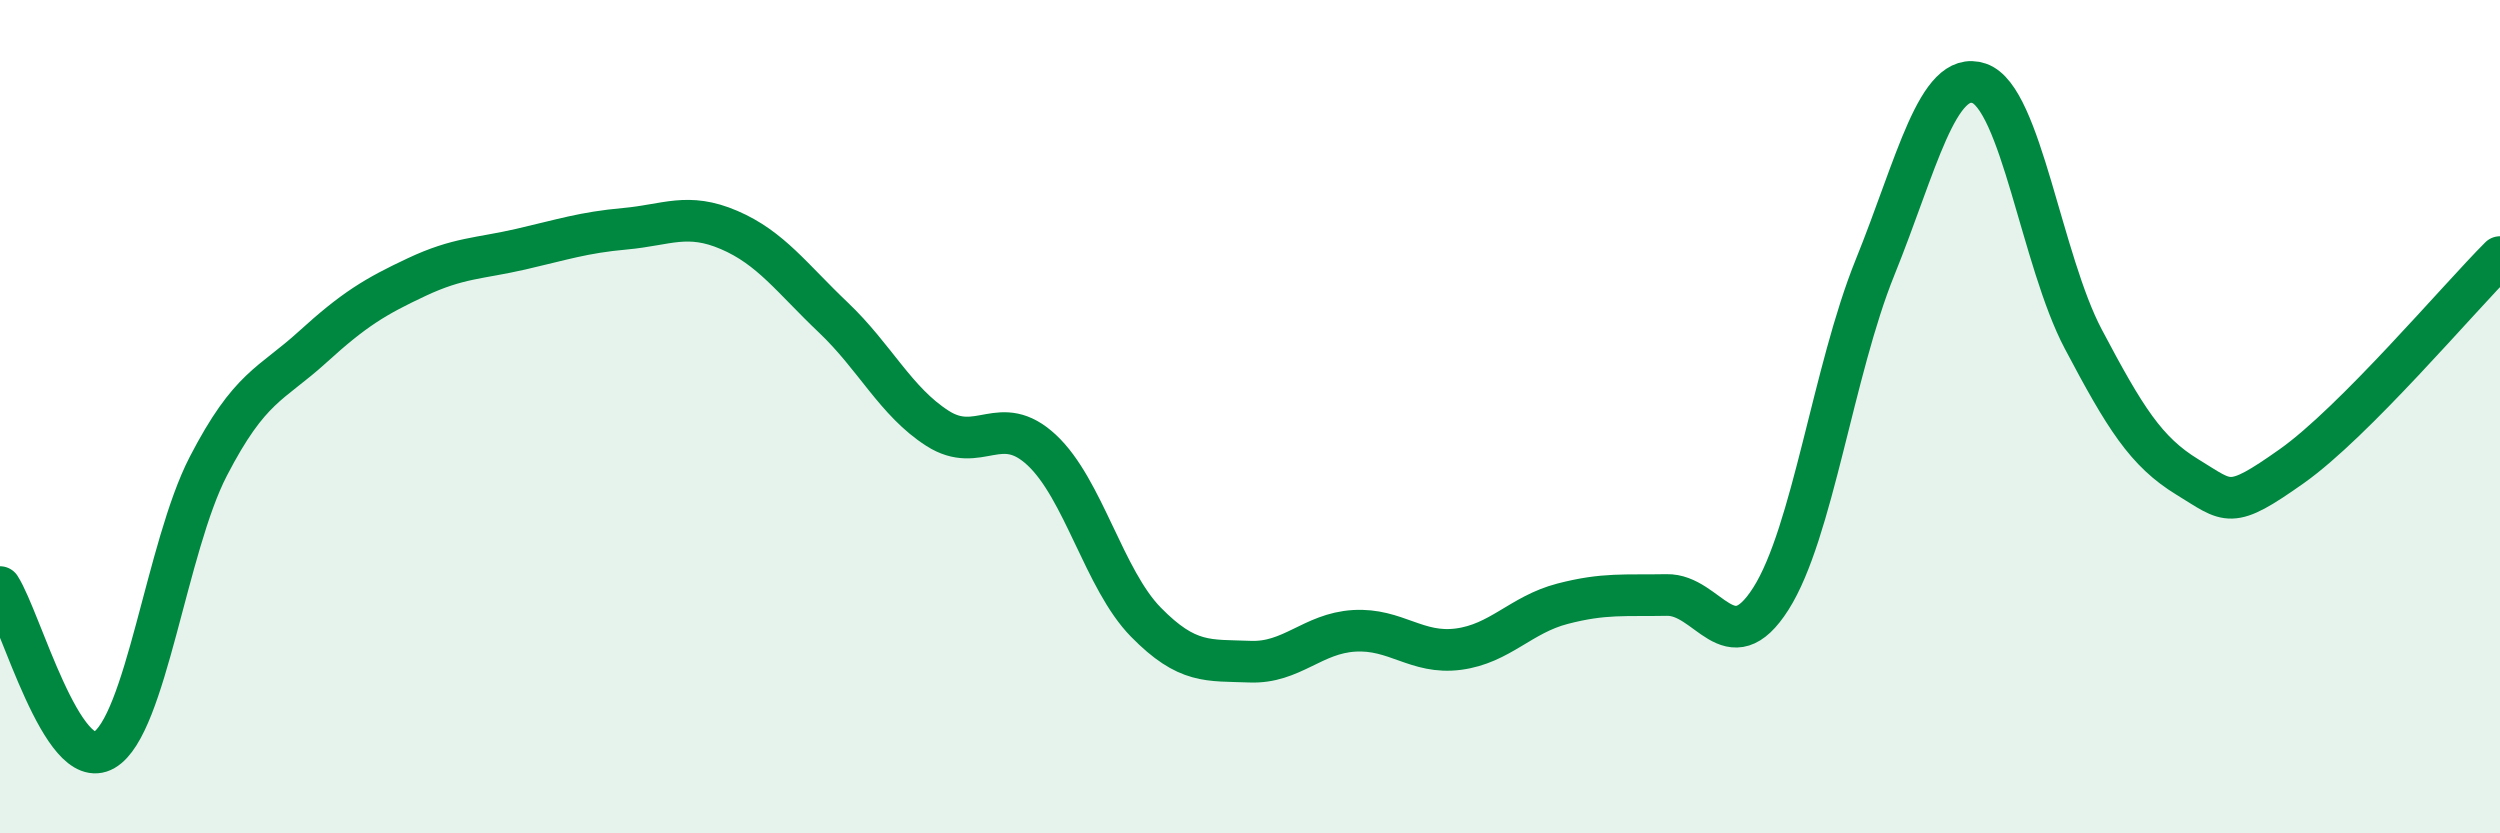 
    <svg width="60" height="20" viewBox="0 0 60 20" xmlns="http://www.w3.org/2000/svg">
      <path
        d="M 0,14.09 C 0.5,14.87 1.5,18.58 2.5,18 C 3.5,17.42 4,13.12 5,11.19 C 6,9.26 6.5,9.24 7.5,8.33 C 8.5,7.42 9,7.12 10,6.65 C 11,6.18 11.5,6.21 12.5,5.98 C 13.5,5.75 14,5.58 15,5.49 C 16,5.4 16.5,5.09 17.5,5.52 C 18.5,5.95 19,6.67 20,7.62 C 21,8.57 21.5,9.64 22.5,10.28 C 23.5,10.92 24,9.87 25,10.8 C 26,11.73 26.5,13.91 27.5,14.93 C 28.5,15.95 29,15.84 30,15.88 C 31,15.92 31.5,15.2 32.5,15.14 C 33.5,15.08 34,15.71 35,15.58 C 36,15.45 36.5,14.75 37.5,14.49 C 38.5,14.23 39,14.3 40,14.28 C 41,14.26 41.5,15.94 42.5,14.37 C 43.5,12.8 44,8.89 45,6.42 C 46,3.95 46.5,1.66 47.5,2 C 48.5,2.34 49,6.25 50,8.14 C 51,10.03 51.5,10.84 52.5,11.45 C 53.5,12.06 53.5,12.25 55,11.19 C 56.5,10.13 59,7.17 60,6.17L60 20L0 20Z"
        fill="#008740"
        opacity="0.1"
        stroke-linecap="round"
        stroke-linejoin="round"
      />
      <path
        d="M 0,14.09 C 0.5,14.87 1.5,18.58 2.5,18 C 3.5,17.42 4,13.12 5,11.19 C 6,9.26 6.5,9.24 7.5,8.33 C 8.5,7.42 9,7.12 10,6.65 C 11,6.18 11.5,6.21 12.5,5.98 C 13.5,5.75 14,5.58 15,5.49 C 16,5.4 16.5,5.09 17.5,5.52 C 18.5,5.95 19,6.67 20,7.62 C 21,8.57 21.5,9.64 22.5,10.28 C 23.5,10.92 24,9.87 25,10.8 C 26,11.73 26.5,13.91 27.5,14.93 C 28.5,15.95 29,15.84 30,15.88 C 31,15.92 31.5,15.2 32.5,15.14 C 33.5,15.08 34,15.71 35,15.58 C 36,15.45 36.5,14.75 37.5,14.49 C 38.5,14.23 39,14.3 40,14.28 C 41,14.26 41.5,15.94 42.5,14.37 C 43.5,12.8 44,8.89 45,6.42 C 46,3.95 46.5,1.66 47.5,2 C 48.5,2.34 49,6.25 50,8.14 C 51,10.03 51.5,10.84 52.5,11.45 C 53.5,12.06 53.5,12.25 55,11.19 C 56.5,10.13 59,7.17 60,6.17"
        stroke="#008740"
        stroke-width="1"
        fill="none"
        stroke-linecap="round"
        stroke-linejoin="round"
      />
    </svg>
  